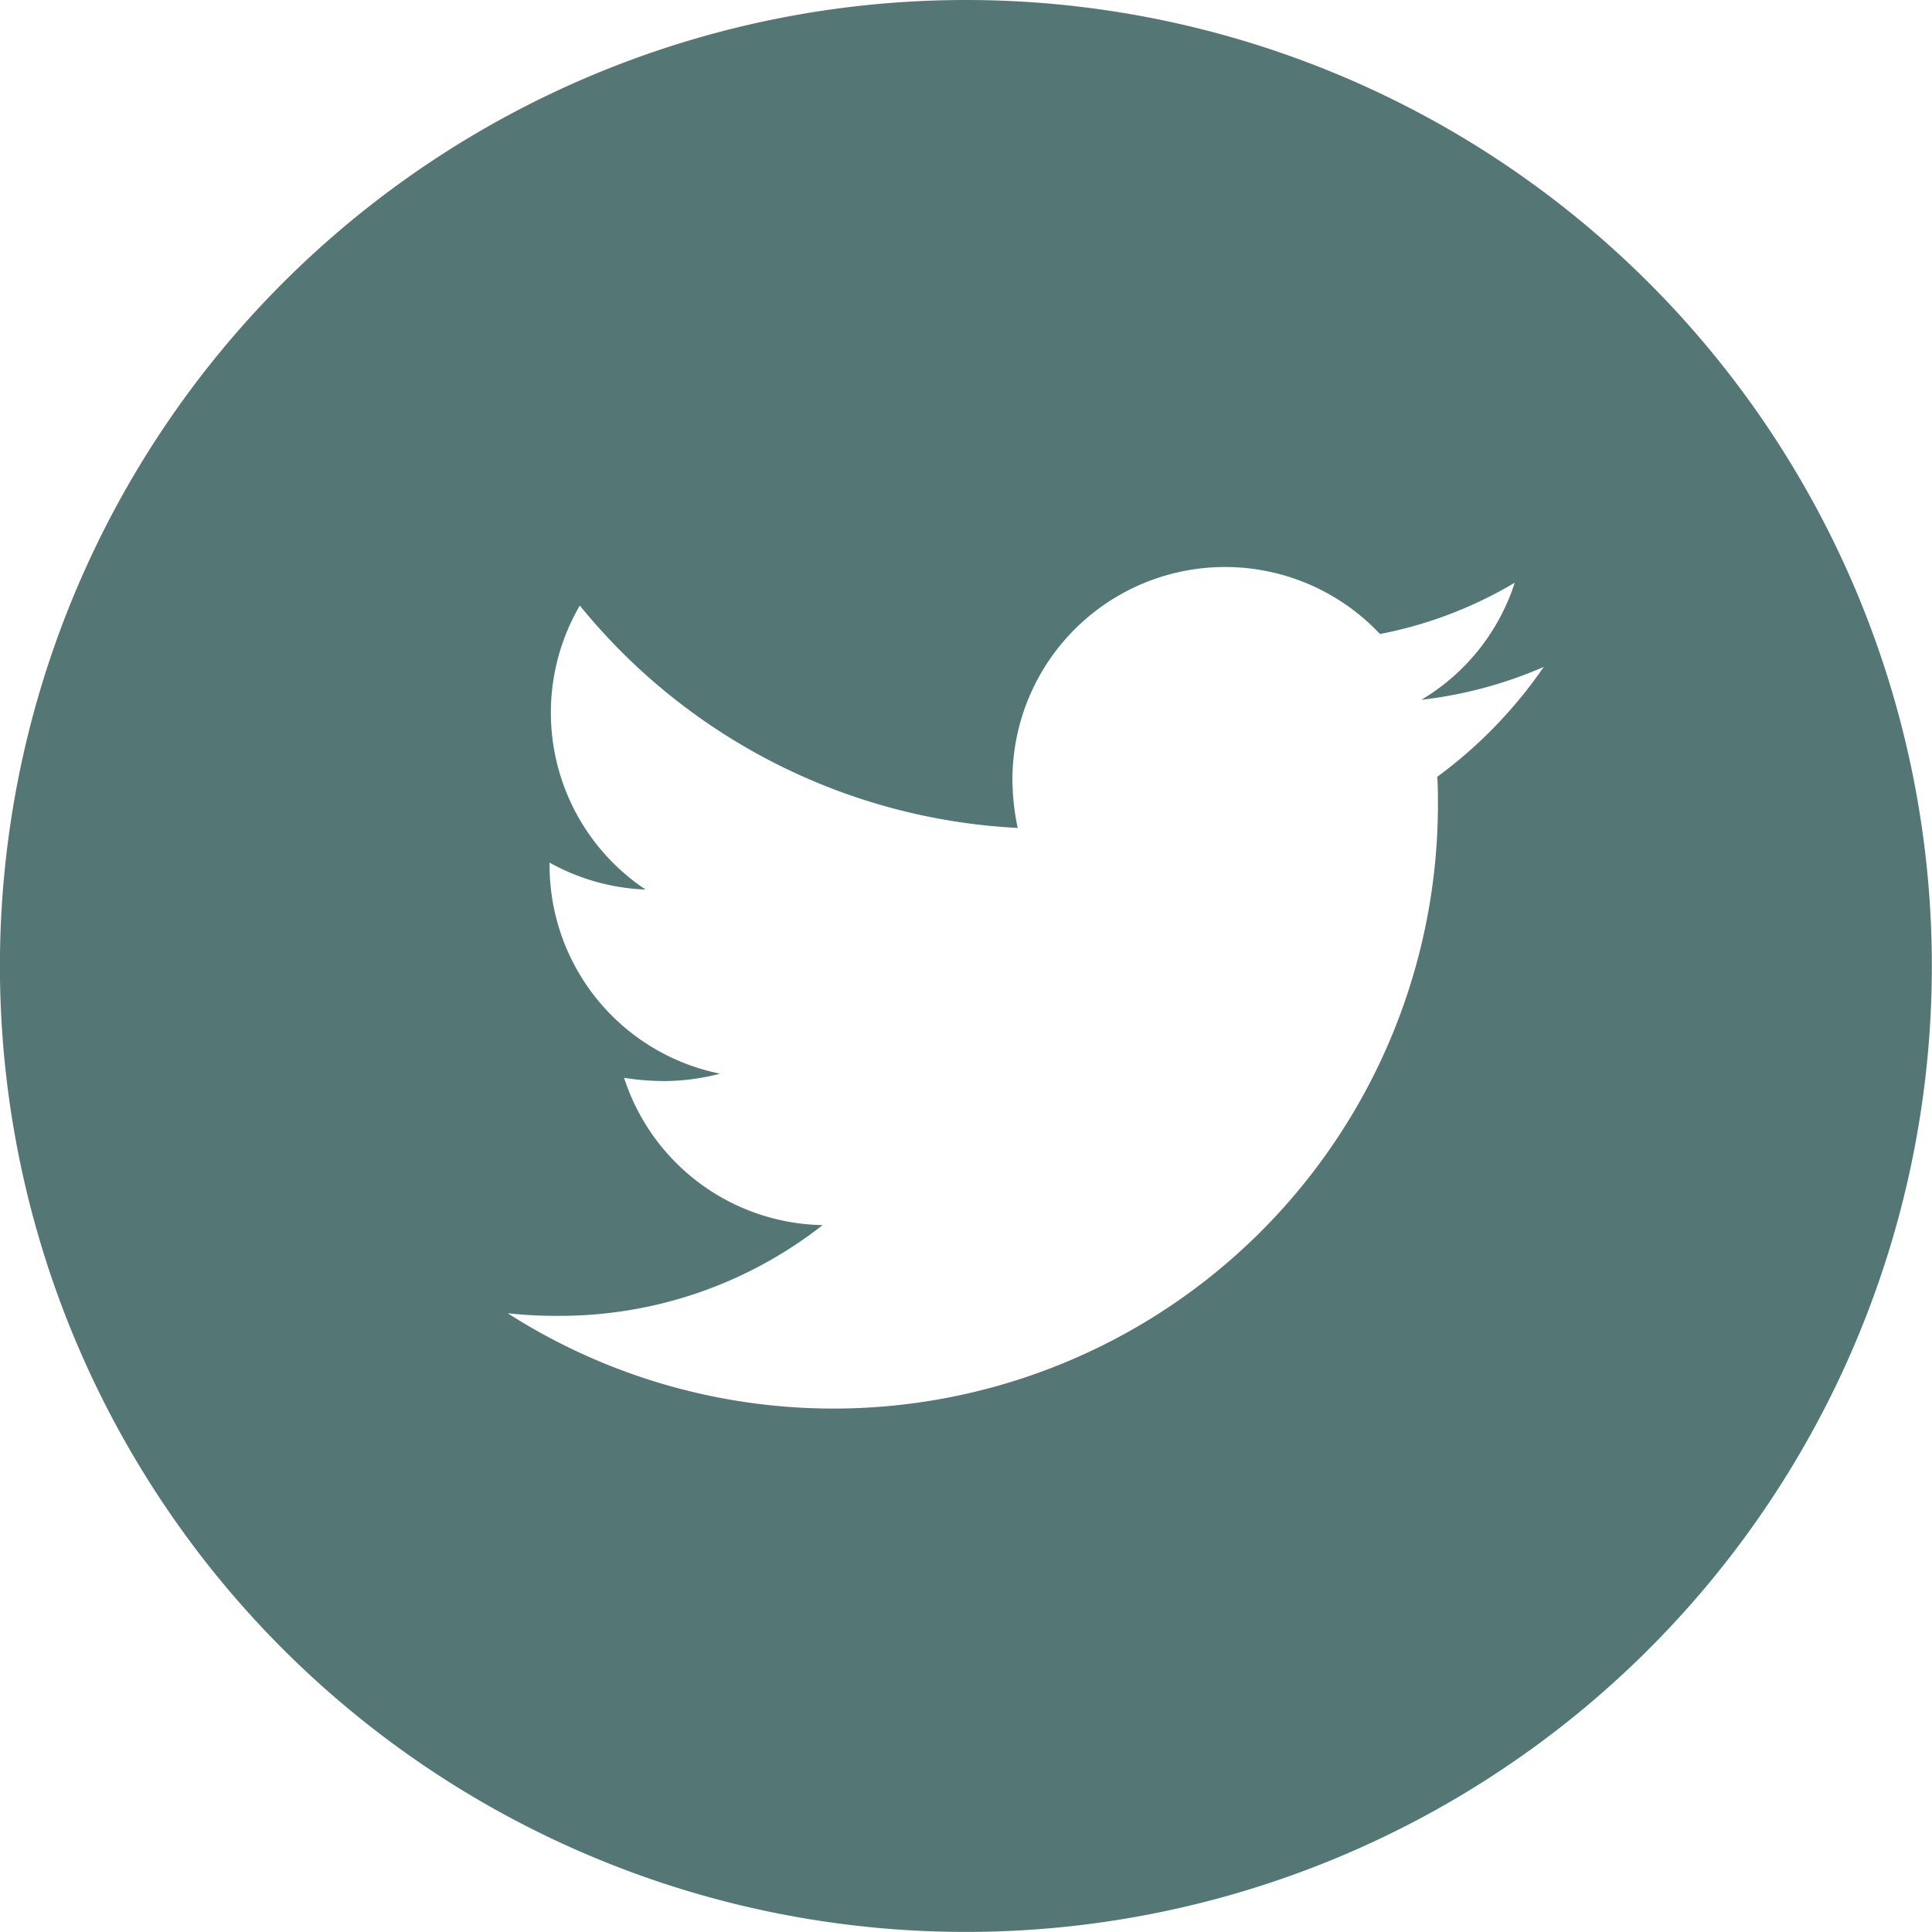 <svg xmlns="http://www.w3.org/2000/svg" width="26.063" height="26.062" viewBox="0 0 26.063 26.062"><path d="M167.07,138.876A13.031,13.031,0,1,0,180.1,151.907,13.031,13.031,0,0,0,167.07,138.876Zm6.358,10.478c.009.124.009.249.009.373a8.154,8.154,0,0,1-12.549,6.865,5.961,5.961,0,0,0,.691.035,5.741,5.741,0,0,0,3.557-1.224,2.869,2.869,0,0,1-2.678-1.987,3.626,3.626,0,0,0,.541.044,3.042,3.042,0,0,0,.754-.1,2.867,2.867,0,0,1-2.3-2.812v-.035a2.884,2.884,0,0,0,1.295.363,2.867,2.867,0,0,1-.887-3.831,8.142,8.142,0,0,0,5.907,3,3.223,3.223,0,0,1-.071-.656,2.868,2.868,0,0,1,4.958-1.96,5.644,5.644,0,0,0,1.818-.692,2.858,2.858,0,0,1-1.259,1.579,5.766,5.766,0,0,0,1.65-.443A6.167,6.167,0,0,1,173.429,149.354Z" transform="translate(-154.039 -138.876)" fill="#547776"/></svg>